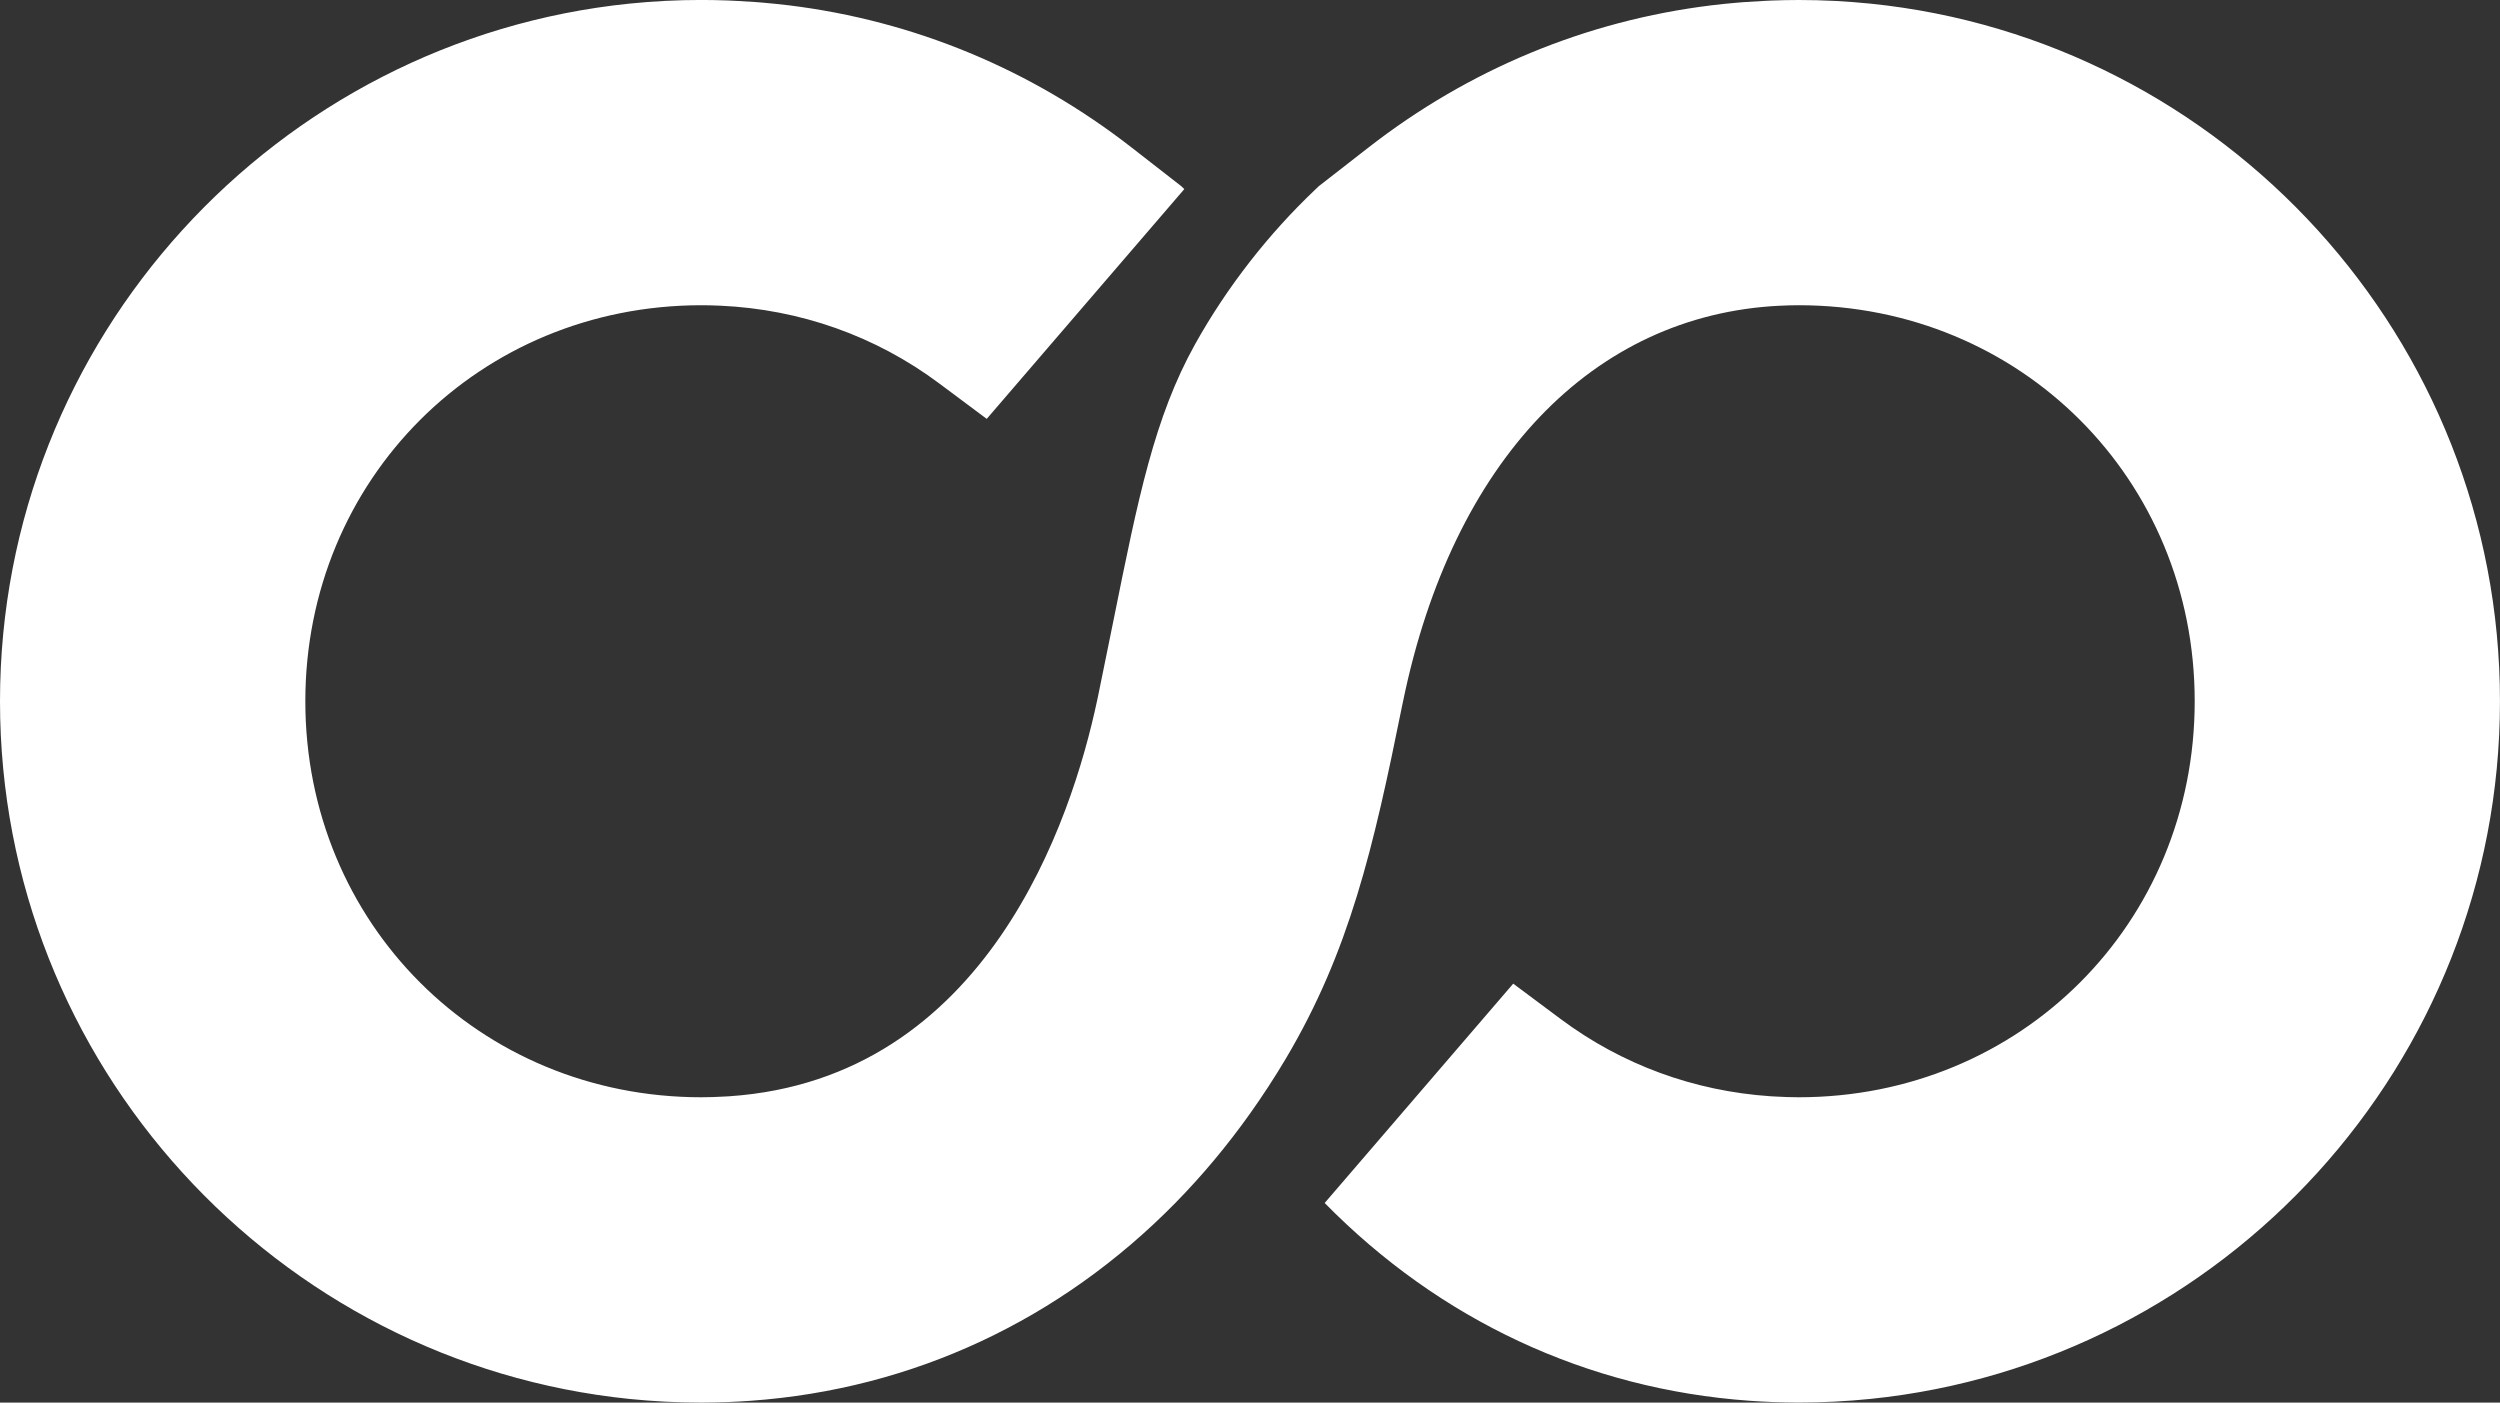 <?xml version="1.0" encoding="UTF-8"?>
<svg id="Layer_2" data-name="Layer 2" xmlns="http://www.w3.org/2000/svg" viewBox="0 0 682.45 382.89">
  <rect x="0" y="0" width="682.45" height="382.89" fill="#333333" stroke="none"/>
  <defs>
    <style>
      .cls-1 {
        fill: #fff;
        stroke-width: 0px;
      }
    </style>
  </defs>
  <g id="Layer_1-2" data-name="Layer 1">
    <path class="cls-1" d="M510.55.99c-6.43-.65-12.95-.99-19.55-.99-2.48,0-4.95.06-7.42.15-.68.03-1.36.07-2.04.1-1.88.09-3.76.2-5.63.34-.6.05-1.2.09-1.8.15-2.34.2-4.67.43-6.98.72-.02,0-.05,0-.07.01-34.1,4.21-66.09,17.44-93.59,38.87l-13.5,10.51c-.27.25-.54.52-.81.78-6.45,6.12-12.44,12.72-17.93,19.76-5.54,7.11-10.58,14.65-15.02,22.62-11.07,19.9-15.5,41.86-22.2,75.1-1.32,6.57-2.75,13.63-4.33,21.26-.07.34-.16.71-.23,1.05-6.88,32.22-30,103.04-100.35,107.84-.43.03-.87.05-1.31.07-2.1.12-4.21.2-6.33.2-60.63,0-108.11-47.49-108.11-108.1s47.49-108.11,108.11-108.11c1.67,0,3.33.04,4.98.12h.13c21.85.99,42.43,8.26,59.8,21.21l12.99,9.69,53.93-62.72c-.27-.25-.53-.52-.8-.78l-13.5-10.51C281.48,18.9,249.5,5.67,215.39,1.46c-.02,0-.05,0-.07-.01-2.32-.28-4.65-.51-6.98-.72-.6-.05-1.2-.1-1.8-.15-1.87-.14-3.75-.25-5.63-.34-.68-.03-1.36-.07-2.04-.1-2.47-.09-4.94-.15-7.42-.15-6.6,0-13.12.34-19.55.99C75.49,10.81,0,92.48,0,191.44c0,98.97,75.49,180.63,171.9,190.45,6.43.65,12.95.99,19.55.99,2.35,0,4.7-.06,7.04-.14,1.12-.04,2.22-.1,3.33-.16,1.01-.05,2.03-.12,3.04-.19,44.41-3.17,84.66-22.1,115.97-53.99,7.31-7.44,14.12-15.59,20.39-24.4,3.42-4.81,6.69-9.81,9.78-15.01,17.38-29.31,23.87-57.25,31.79-96.53.07-.35.15-.68.22-1.03,13.52-65.54,51.72-105.49,102.88-107.98h.13c1.65-.08,3.32-.13,4.98-.13,60.63,0,108.11,47.48,108.11,108.11s-47.49,108.1-108.11,108.1c-2.12,0-4.23-.08-6.33-.2-.43-.02-.87-.05-1.31-.07-20.92-1.41-40.59-8.61-57.28-21.05l-13-9.69-51.47,59.87c31.31,31.89,71.57,50.82,115.97,53.99,1.01.07,2.02.13,3.04.19,1.11.06,2.22.12,3.33.16,2.34.08,4.68.14,7.04.14,6.6,0,13.12-.34,19.55-.99,96.42-9.82,171.9-91.49,171.9-190.45S606.97,10.81,510.55.99"/>
  </g>
</svg>